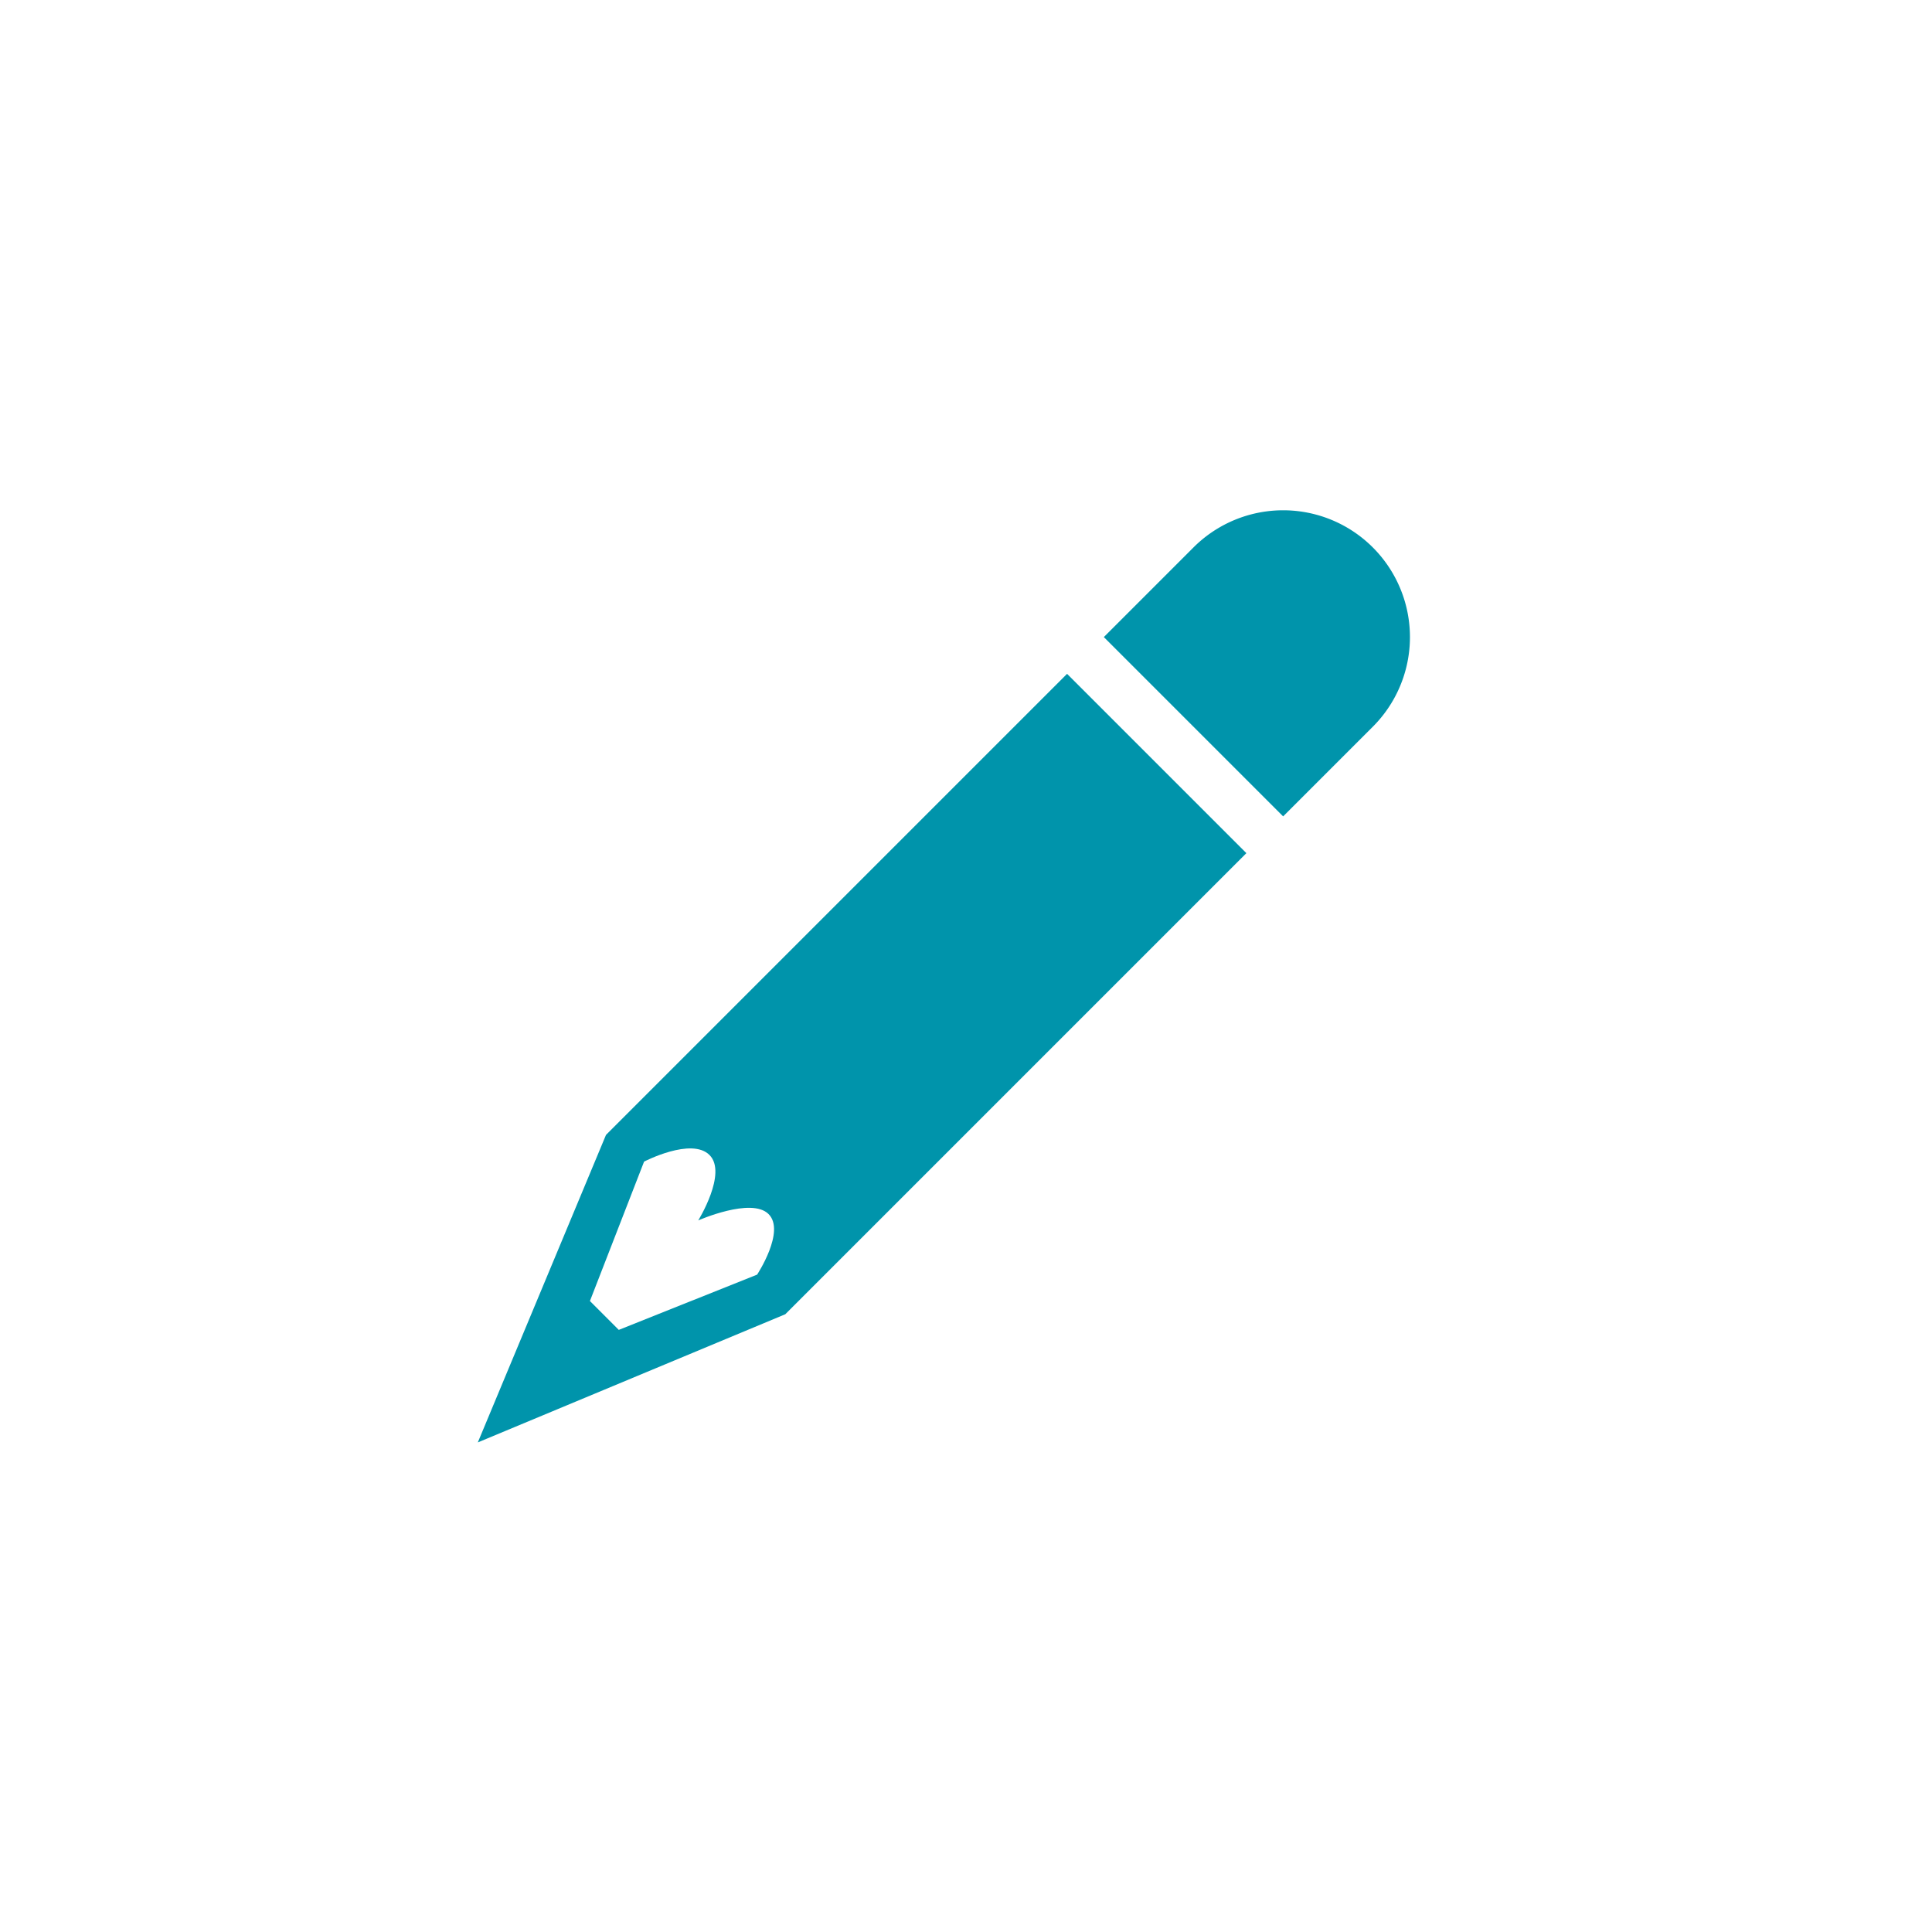<svg id="Calque_1" data-name="Calque 1" xmlns="http://www.w3.org/2000/svg" xmlns:xlink="http://www.w3.org/1999/xlink" viewBox="0 0 32 32" fill="#0094AB">
  <defs>
    <symbol id="crayon" data-name="crayon" viewBox="0 0 15.439 15.439">
      <g>
        <path d="M14.824.615a2.1,2.1,0,0,0-2.97,0L10.369,2.1l2.97,2.97,1.485-1.485A2.1,2.1,0,0,0,14.824.615Z"/>
        <path d="M9.76,2.709,2.123,10.346,0,15.439l5.093-2.123L12.73,5.679ZM2.335,13.575,1.857,13.097l.897-2.309s.785-.408,1.084-.109S3.651,11.762,3.651,11.762s.881-.389,1.165-.105-.19,1.003-.19,1.003Z"/>
      </g>
    </symbol>
  </defs>
  <title>crayon</title>
  <use width="15.439" height="15.439" transform="translate(7.914 8.452)" xlink:href="#crayon"/>
</svg>
